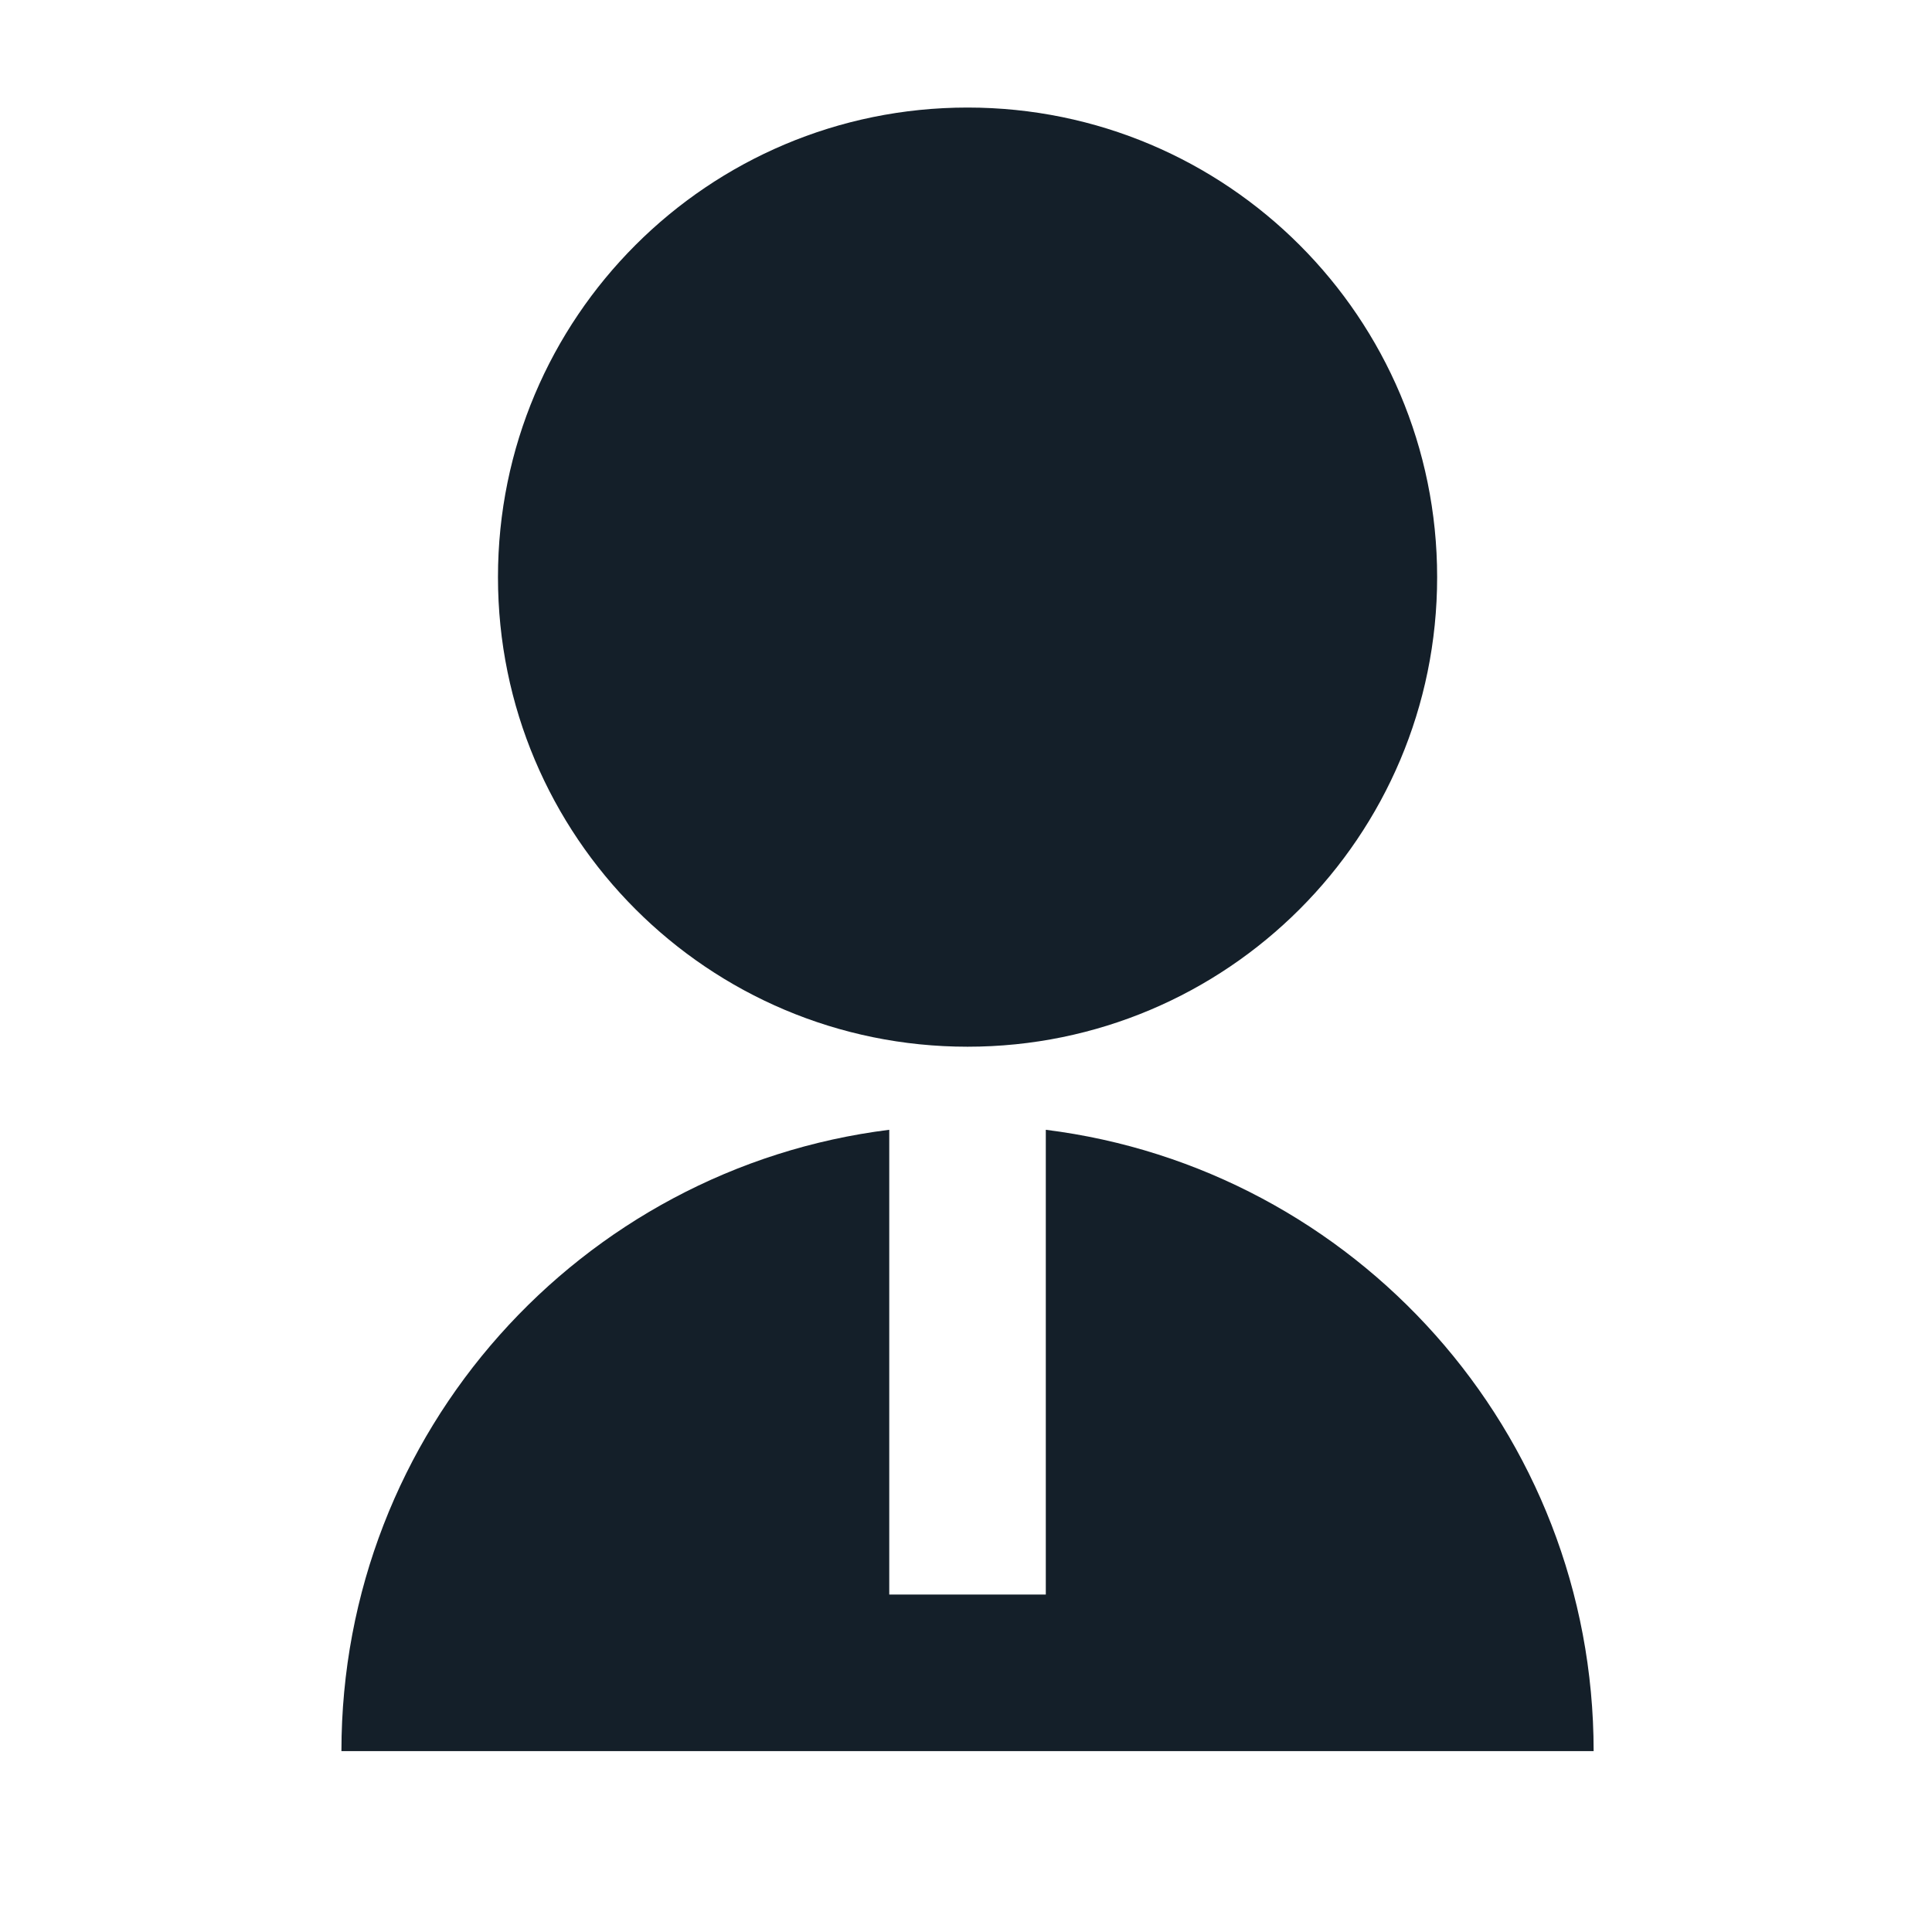 <svg width="36" height="36" viewBox="0 0 36 36" fill="none" xmlns="http://www.w3.org/2000/svg">
<path d="M16.57 21.052V29.712H19.487V21.052C25.242 21.77 29.695 26.68 29.695 32.629H6.362C6.362 26.68 10.815 21.77 16.57 21.052ZM18.029 19.504C13.194 19.504 9.279 15.588 9.279 10.754C9.279 5.92 13.194 2.004 18.029 2.004C22.863 2.004 26.779 5.92 26.779 10.754C26.779 15.588 22.863 19.504 18.029 19.504Z" fill="#141F29"/>
</svg>
